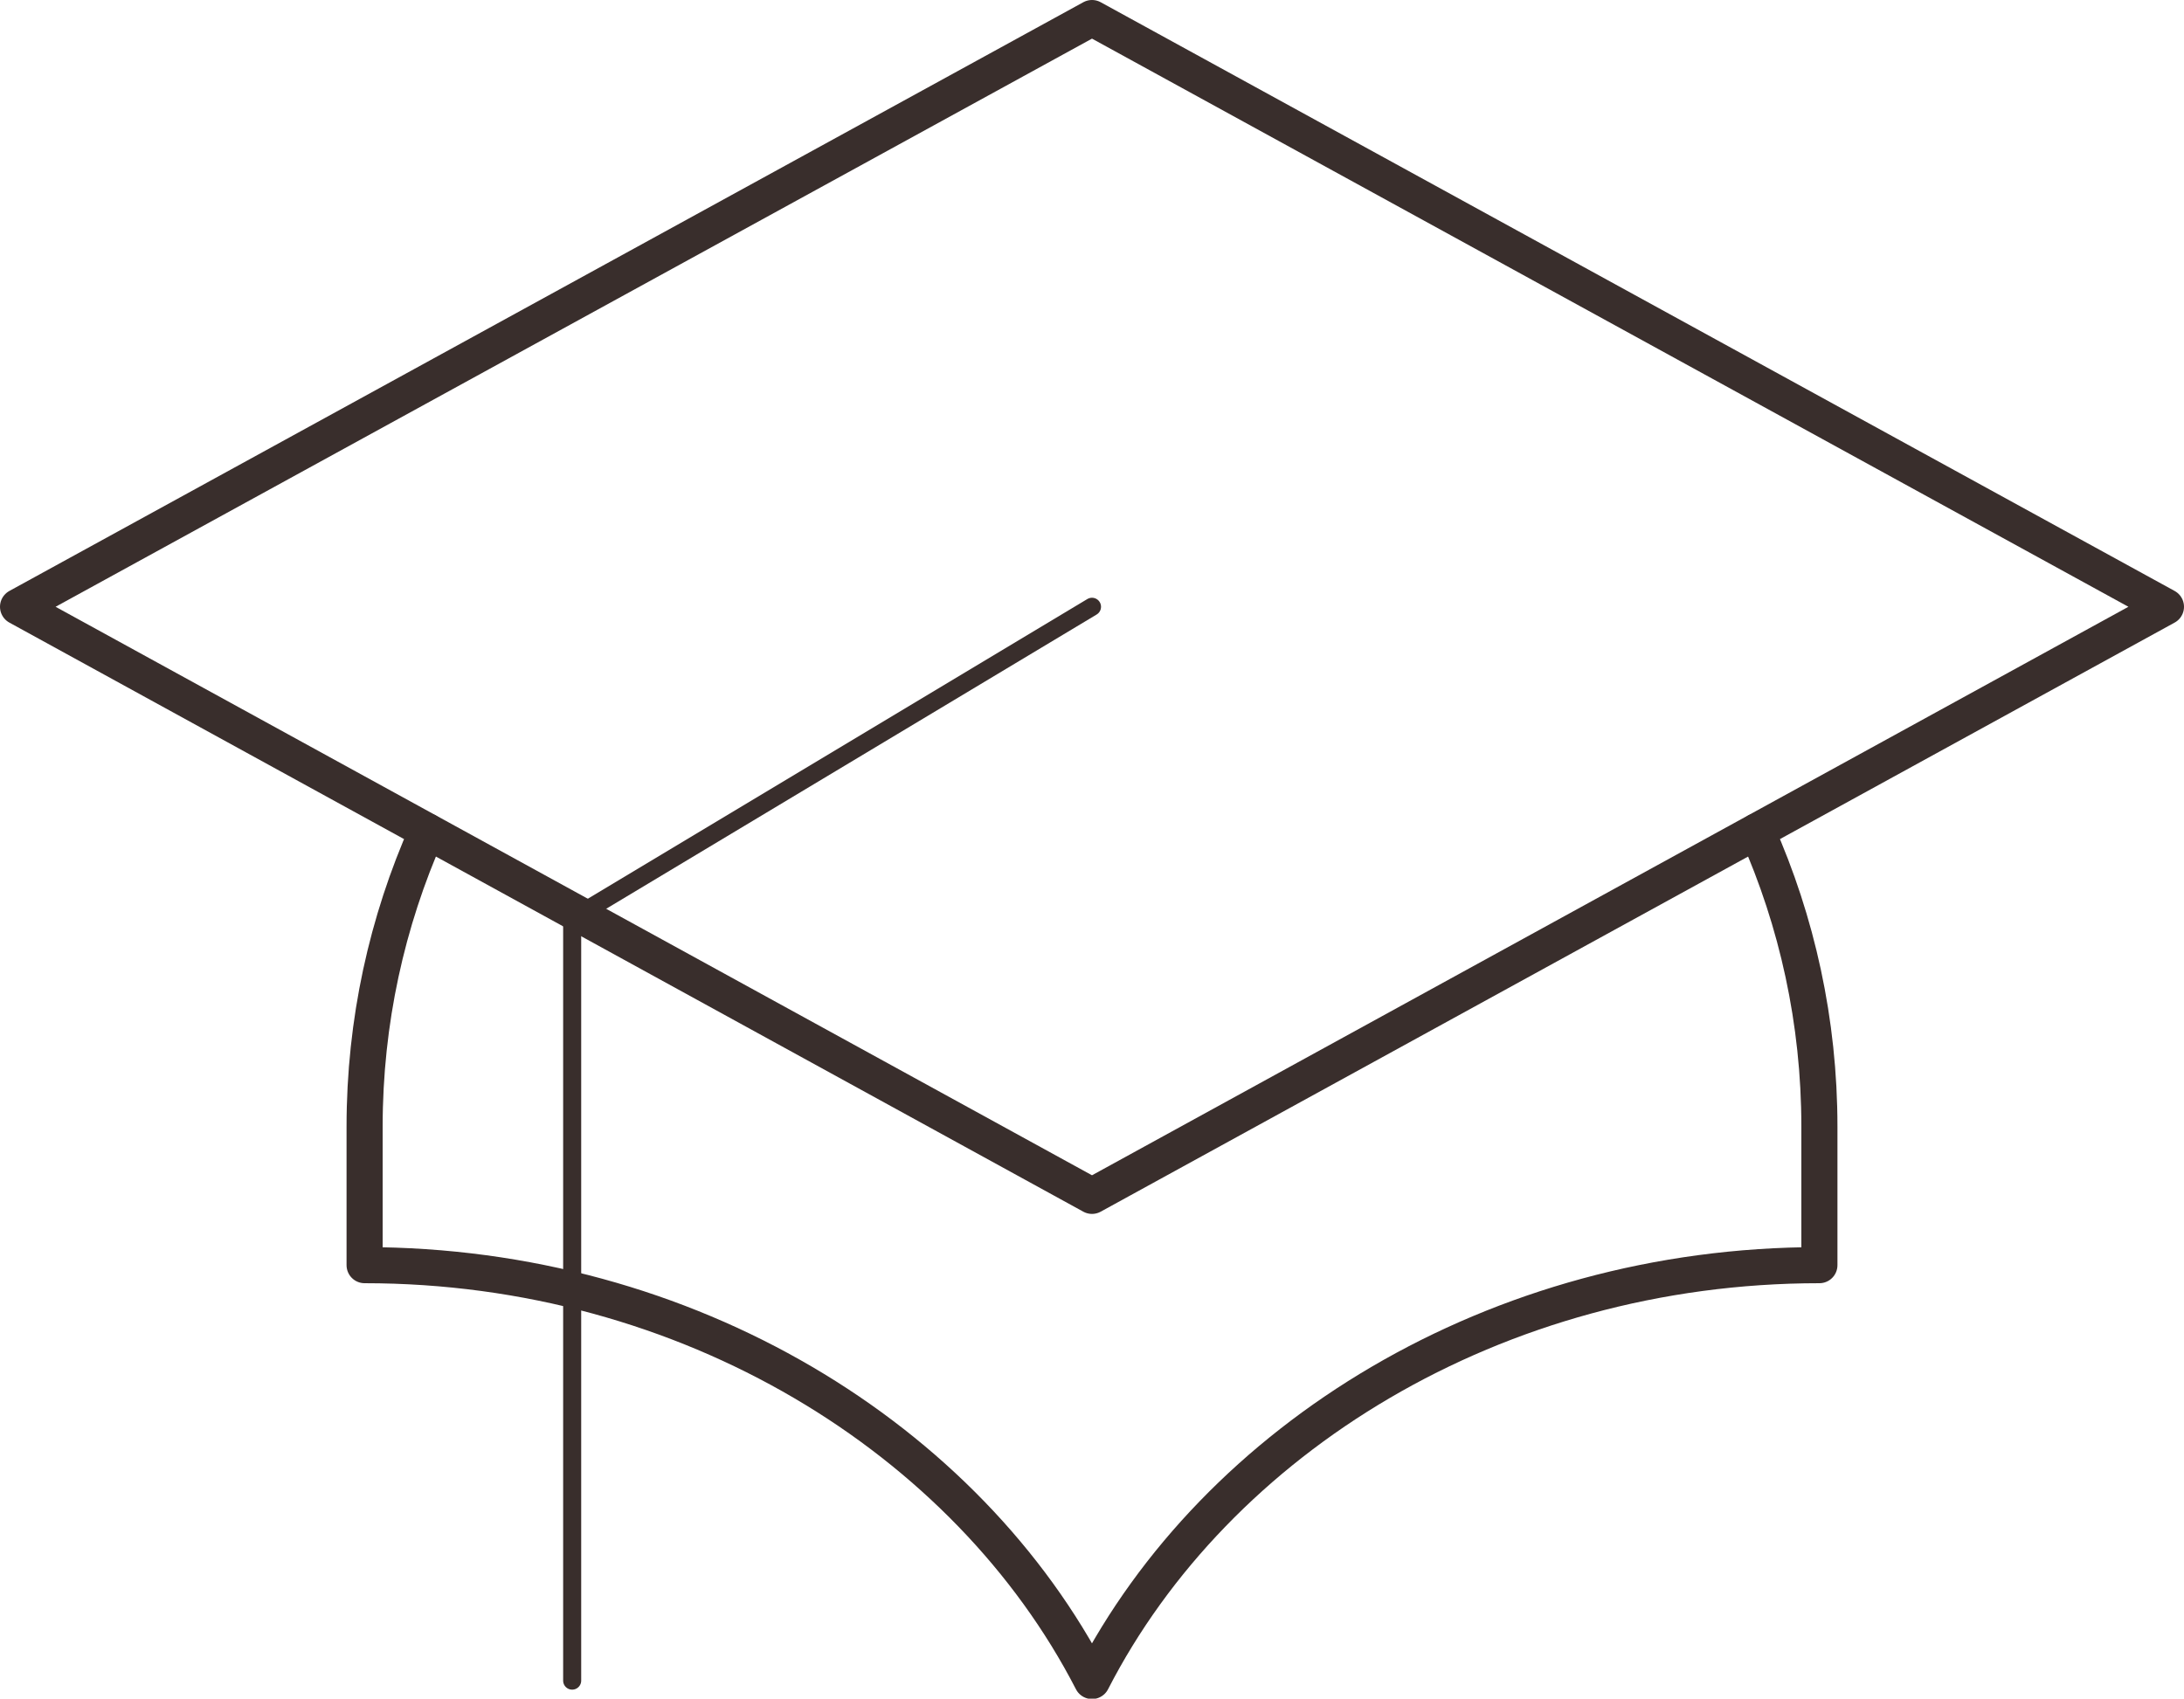<?xml version="1.0" encoding="UTF-8"?>
<svg id="Layer_2" data-name="Layer 2" xmlns="http://www.w3.org/2000/svg" viewBox="0 0 60.5 47.06">
  <defs>
    <style>
      .cls-1 {
        stroke-width: .5px;
      }

      .cls-1, .cls-2 {
        fill: none;
        stroke: #392e2c;
        stroke-linecap: round;
        stroke-linejoin: round;
      }
    </style>
  </defs>
  <g id="Education">
    <g>
      <polygon class="cls-2" points="30.25 .5 .5 16.81 30.25 33.13 60 16.81 30.25 .5"/>
      <path class="cls-2" d="M48.67,23.03c1.11,2.5,1.73,5.27,1.73,8.18v3.84c-8.98,0-16.71,4.82-20.15,11.52h0c-3.45-6.7-11.18-11.52-20.15-11.52v-3.84c0-2.91.62-5.68,1.73-8.18"/>
      <polyline class="cls-1" points="30.25 16.81 15.85 25.45 15.85 46.56"/>
    </g>
  </g>
</svg>